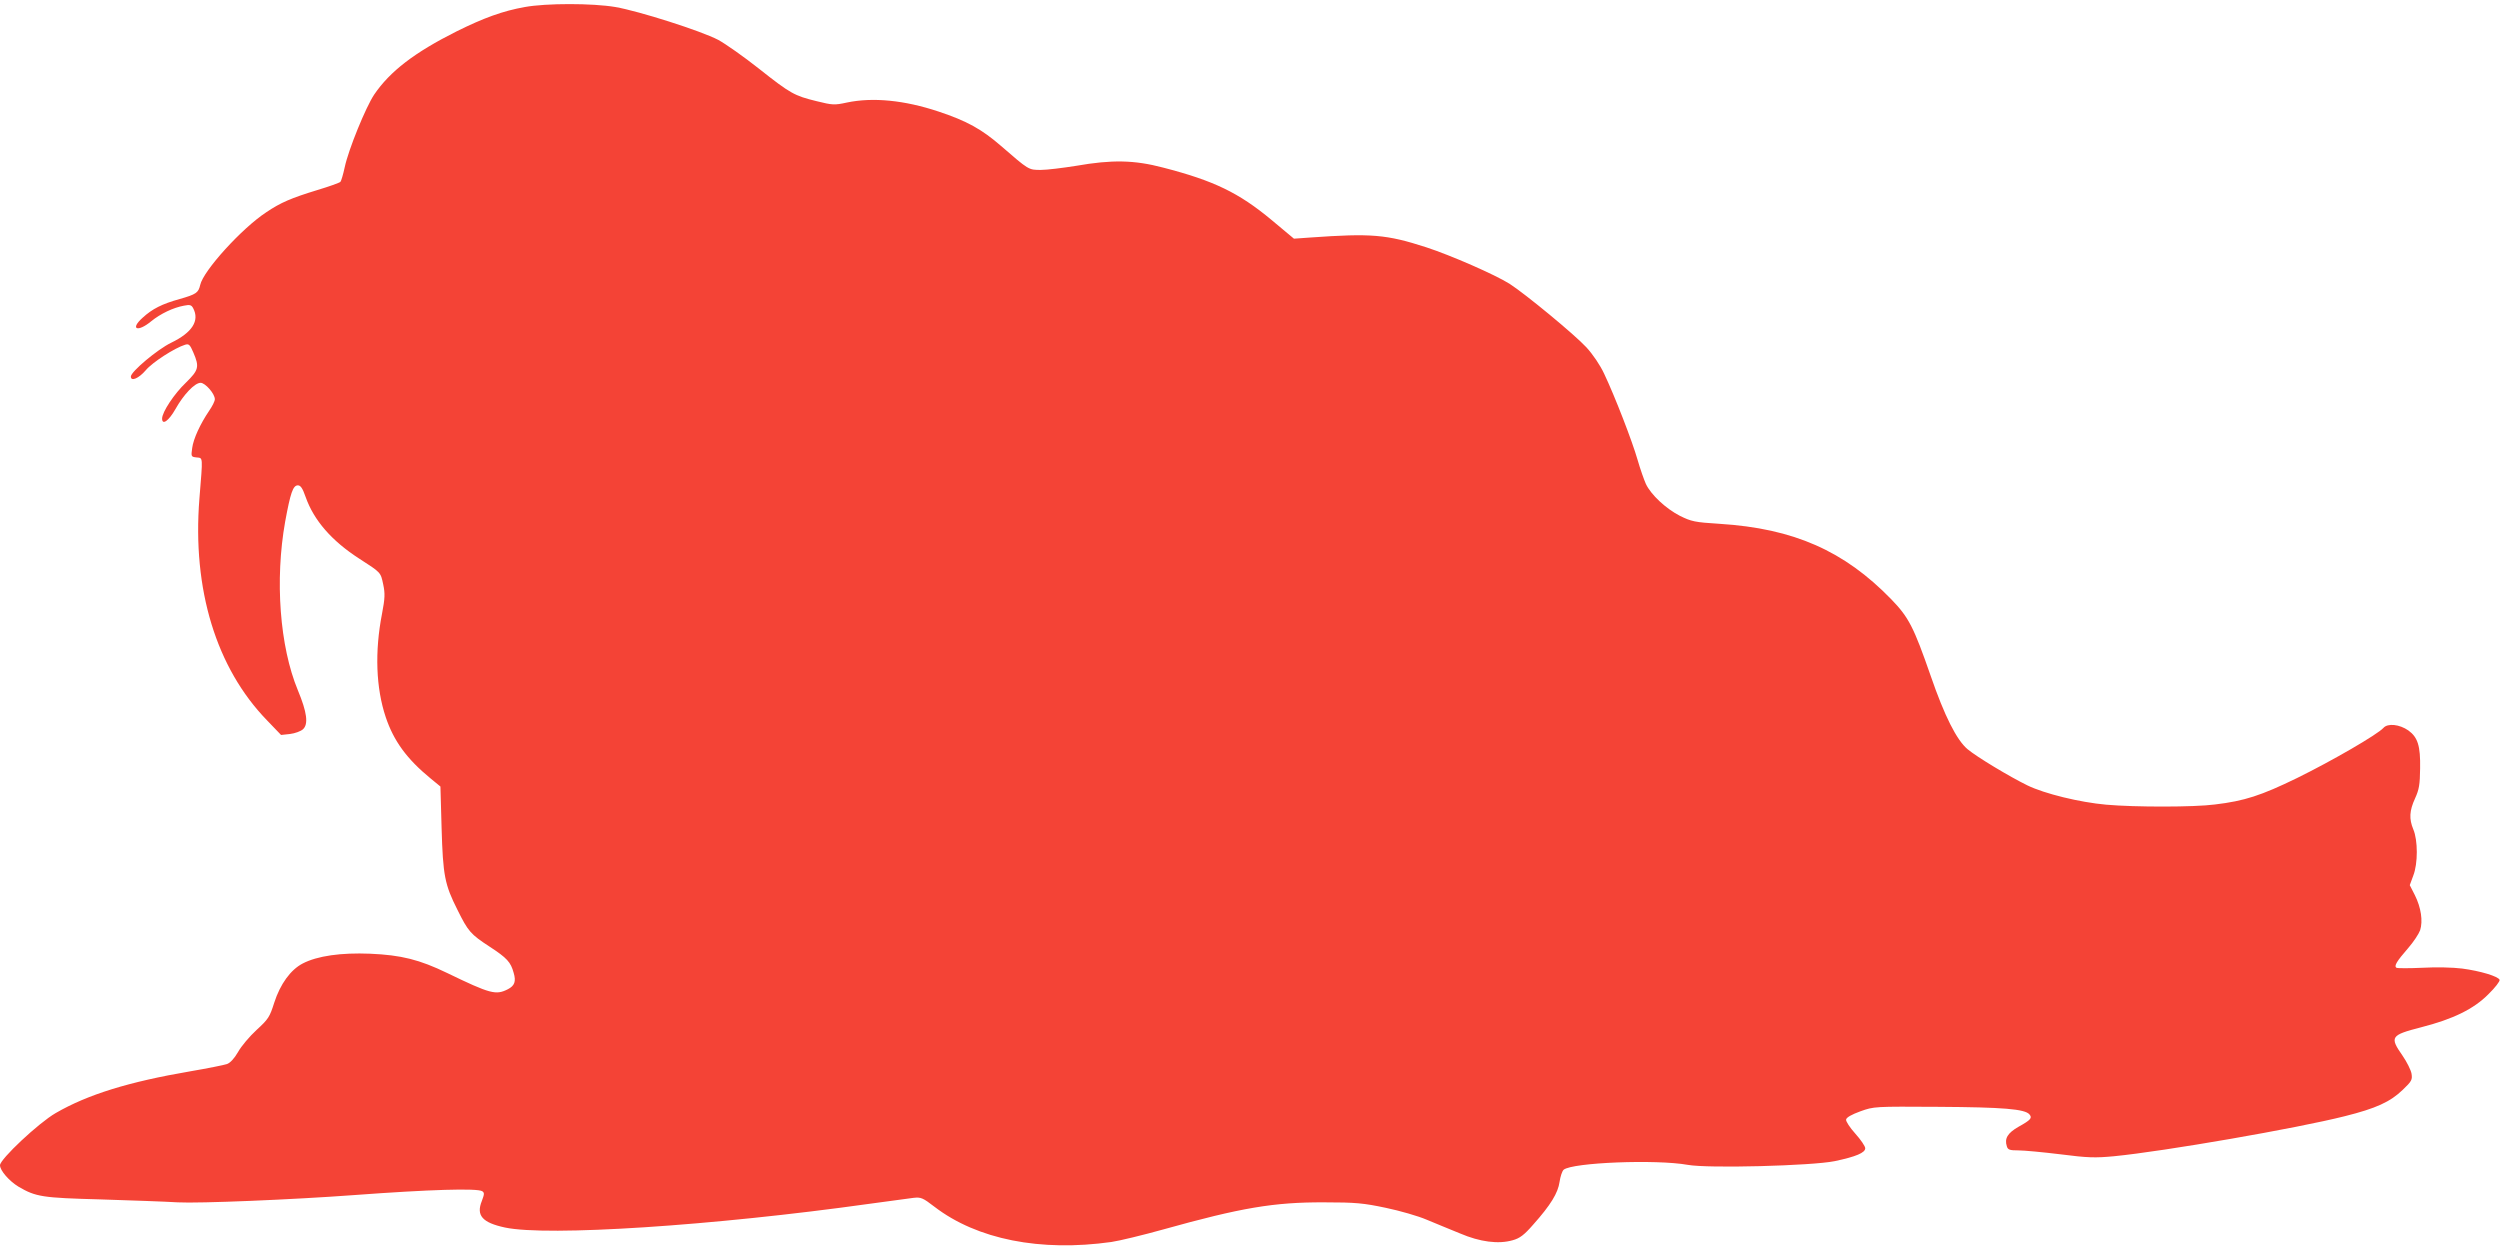 <?xml version="1.0" standalone="no"?>
<!DOCTYPE svg PUBLIC "-//W3C//DTD SVG 20010904//EN"
 "http://www.w3.org/TR/2001/REC-SVG-20010904/DTD/svg10.dtd">
<svg version="1.0" xmlns="http://www.w3.org/2000/svg"
 width="1280pt" height="640pt" viewBox="0 0 1280 640"
 preserveAspectRatio="xMidYMid meet">
<g transform="translate(0,640) scale(0.1,-0.1)"
fill="#f44336" stroke="none">
<path d="M2687 6364 c-112 -20 -209 -55 -350 -125 -215 -108 -340 -204 -421
-323 -43 -64 -132 -282 -151 -372 -8 -37 -18 -71 -22 -75 -5 -5 -58 -24 -118
-42 -134 -41 -188 -64 -262 -114 -125 -82 -322 -299 -338 -372 -9 -40 -21 -48
-105 -72 -90 -25 -140 -50 -190 -96 -66 -59 -26 -76 44 -18 48 39 113 70 168
80 30 6 38 4 47 -13 34 -64 -5 -125 -113 -177 -70 -34 -206 -148 -206 -173 0
-27 41 -9 76 32 34 41 149 115 202 131 19 6 25 0 42 -40 32 -74 27 -90 -38
-154 -60 -57 -122 -151 -122 -184 0 -36 34 -12 68 48 42 75 99 135 129 135 24
0 73 -56 73 -84 0 -10 -13 -36 -29 -59 -46 -68 -81 -144 -87 -191 -6 -43 -6
-45 22 -48 34 -4 33 11 15 -211 -37 -465 86 -867 346 -1135 l72 -75 46 5 c25
3 55 14 66 24 29 26 21 87 -26 200 -93 224 -118 565 -65 863 27 147 40 186 65
186 14 0 24 -14 40 -60 42 -119 133 -224 274 -315 112 -72 110 -70 123 -132
10 -47 9 -71 -6 -150 -38 -195 -31 -381 19 -530 41 -122 108 -214 230 -314
l50 -41 6 -214 c7 -242 16 -288 81 -417 55 -111 67 -125 165 -189 89 -58 108
-79 123 -134 13 -44 5 -66 -30 -84 -61 -31 -89 -24 -310 83 -143 69 -235 92
-395 99 -149 6 -270 -11 -345 -50 -62 -32 -115 -105 -146 -201 -23 -73 -30
-84 -90 -139 -36 -33 -79 -84 -95 -113 -19 -33 -40 -56 -57 -62 -15 -5 -99
-22 -187 -37 -316 -54 -526 -119 -690 -214 -87 -50 -285 -236 -285 -267 0 -27
47 -81 95 -110 89 -52 121 -57 420 -65 154 -5 332 -11 395 -15 108 -6 590 14
900 37 391 29 633 36 659 20 12 -8 11 -15 -2 -50 -30 -74 2 -111 119 -136 217
-46 1064 9 1869 122 99 13 199 27 222 30 38 4 47 1 108 -46 218 -167 542 -231
905 -180 41 6 161 35 265 64 401 112 568 140 825 139 162 0 201 -4 315 -28 72
-15 166 -42 210 -61 44 -18 120 -50 170 -70 103 -44 197 -56 270 -35 36 10 58
26 105 80 90 101 127 162 135 219 4 27 13 55 21 62 45 37 473 54 635 25 103
-19 637 -5 753 19 109 23 156 43 156 66 0 10 -23 44 -51 75 -27 30 -49 63 -47
72 2 11 29 26 73 42 70 25 71 25 400 23 331 -2 443 -11 466 -39 15 -18 7 -28
-56 -63 -56 -32 -73 -60 -60 -100 5 -18 15 -21 59 -21 29 0 125 -9 215 -20
140 -18 178 -19 274 -10 257 25 937 143 1182 205 160 40 233 73 298 136 45 43
49 51 44 82 -3 18 -24 60 -46 92 -67 96 -61 105 94 145 165 42 271 94 346 170
34 33 59 66 57 73 -6 18 -100 46 -192 58 -46 6 -134 8 -204 4 -67 -3 -127 -3
-132 0 -14 9 1 33 60 101 27 31 54 72 61 91 15 47 5 116 -27 180 l-26 51 18
49 c24 61 24 181 0 237 -22 53 -20 95 9 158 21 46 25 71 26 154 2 115 -12 159
-60 194 -46 32 -106 38 -128 13 -31 -34 -260 -167 -443 -257 -183 -89 -268
-117 -420 -135 -106 -14 -410 -14 -556 -1 -135 12 -316 56 -404 99 -92 45
-258 145 -306 185 -56 47 -118 170 -189 376 -87 250 -112 299 -202 392 -241
248 -499 362 -878 386 -129 8 -145 12 -204 41 -72 37 -148 108 -174 163 -9 20
-29 76 -43 125 -27 94 -115 322 -171 440 -20 43 -57 98 -91 135 -61 66 -311
272 -393 325 -75 47 -301 146 -427 187 -204 66 -281 72 -592 50 l-85 -6 -115
96 c-167 139 -295 201 -555 268 -148 39 -262 41 -445 9 -69 -11 -150 -21 -181
-21 -63 0 -61 -1 -204 123 -98 85 -175 128 -320 176 -174 58 -336 74 -469 46
-64 -14 -74 -13 -155 7 -114 28 -133 38 -296 167 -77 61 -171 127 -208 147
-88 46 -405 147 -526 168 -117 20 -355 20 -464 0z"/>
</g>
</svg>
